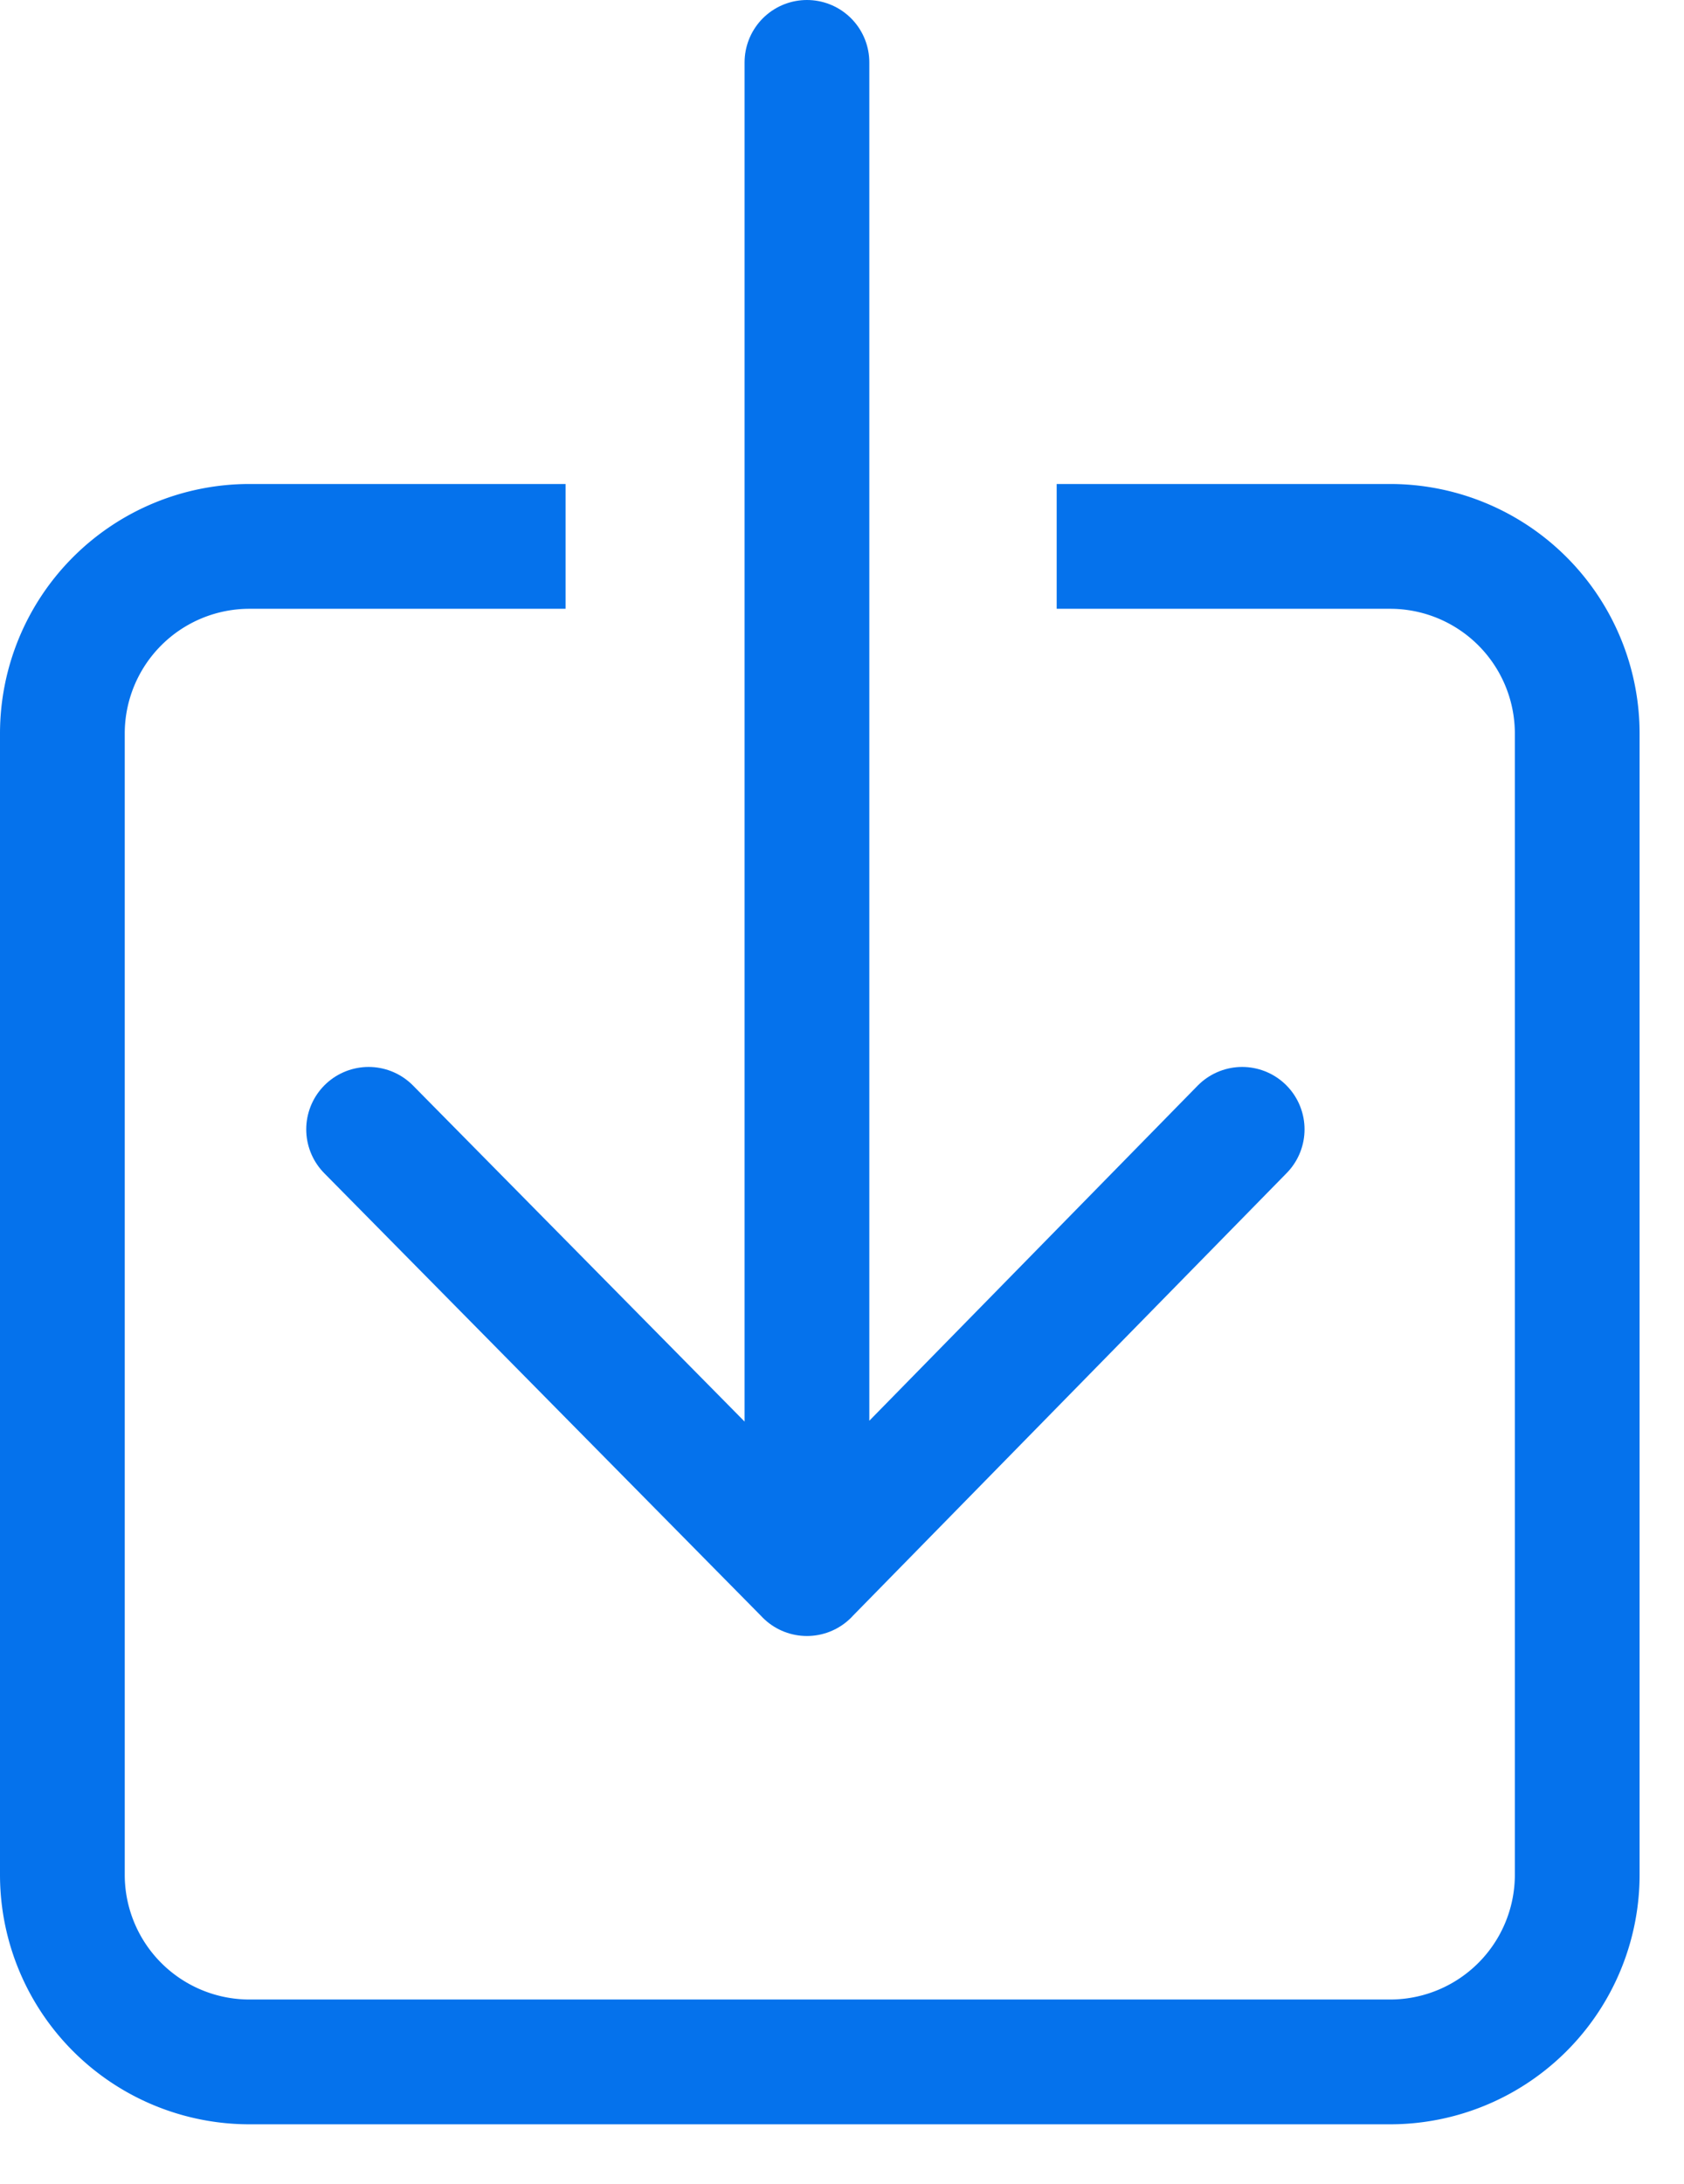 <svg width="27" height="35" fill="none" xmlns="http://www.w3.org/2000/svg"><path d="M12.938 1v24.22m0 0L5.91 18.1m7.027 7.12 6.979-7.12" stroke="#0572EC" stroke-width="2" stroke-miterlimit="10" stroke-linecap="round" stroke-linejoin="round"/><path fill-rule="evenodd" clip-rule="evenodd" d="M9.068 7.757H4a4 4 0 0 0-4 4v18.289a4 4 0 0 0 4 4h18.288a4 4 0 0 0 4-4V11.757a4 4 0 0 0-4-4h-5.346v2h5.346a2 2 0 0 1 2 2v18.289a2 2 0 0 1-2 2H4a2 2 0 0 1-2-2V11.757a2 2 0 0 1 2-2h5.068v-2Z" fill="#0572EC"/></svg>
